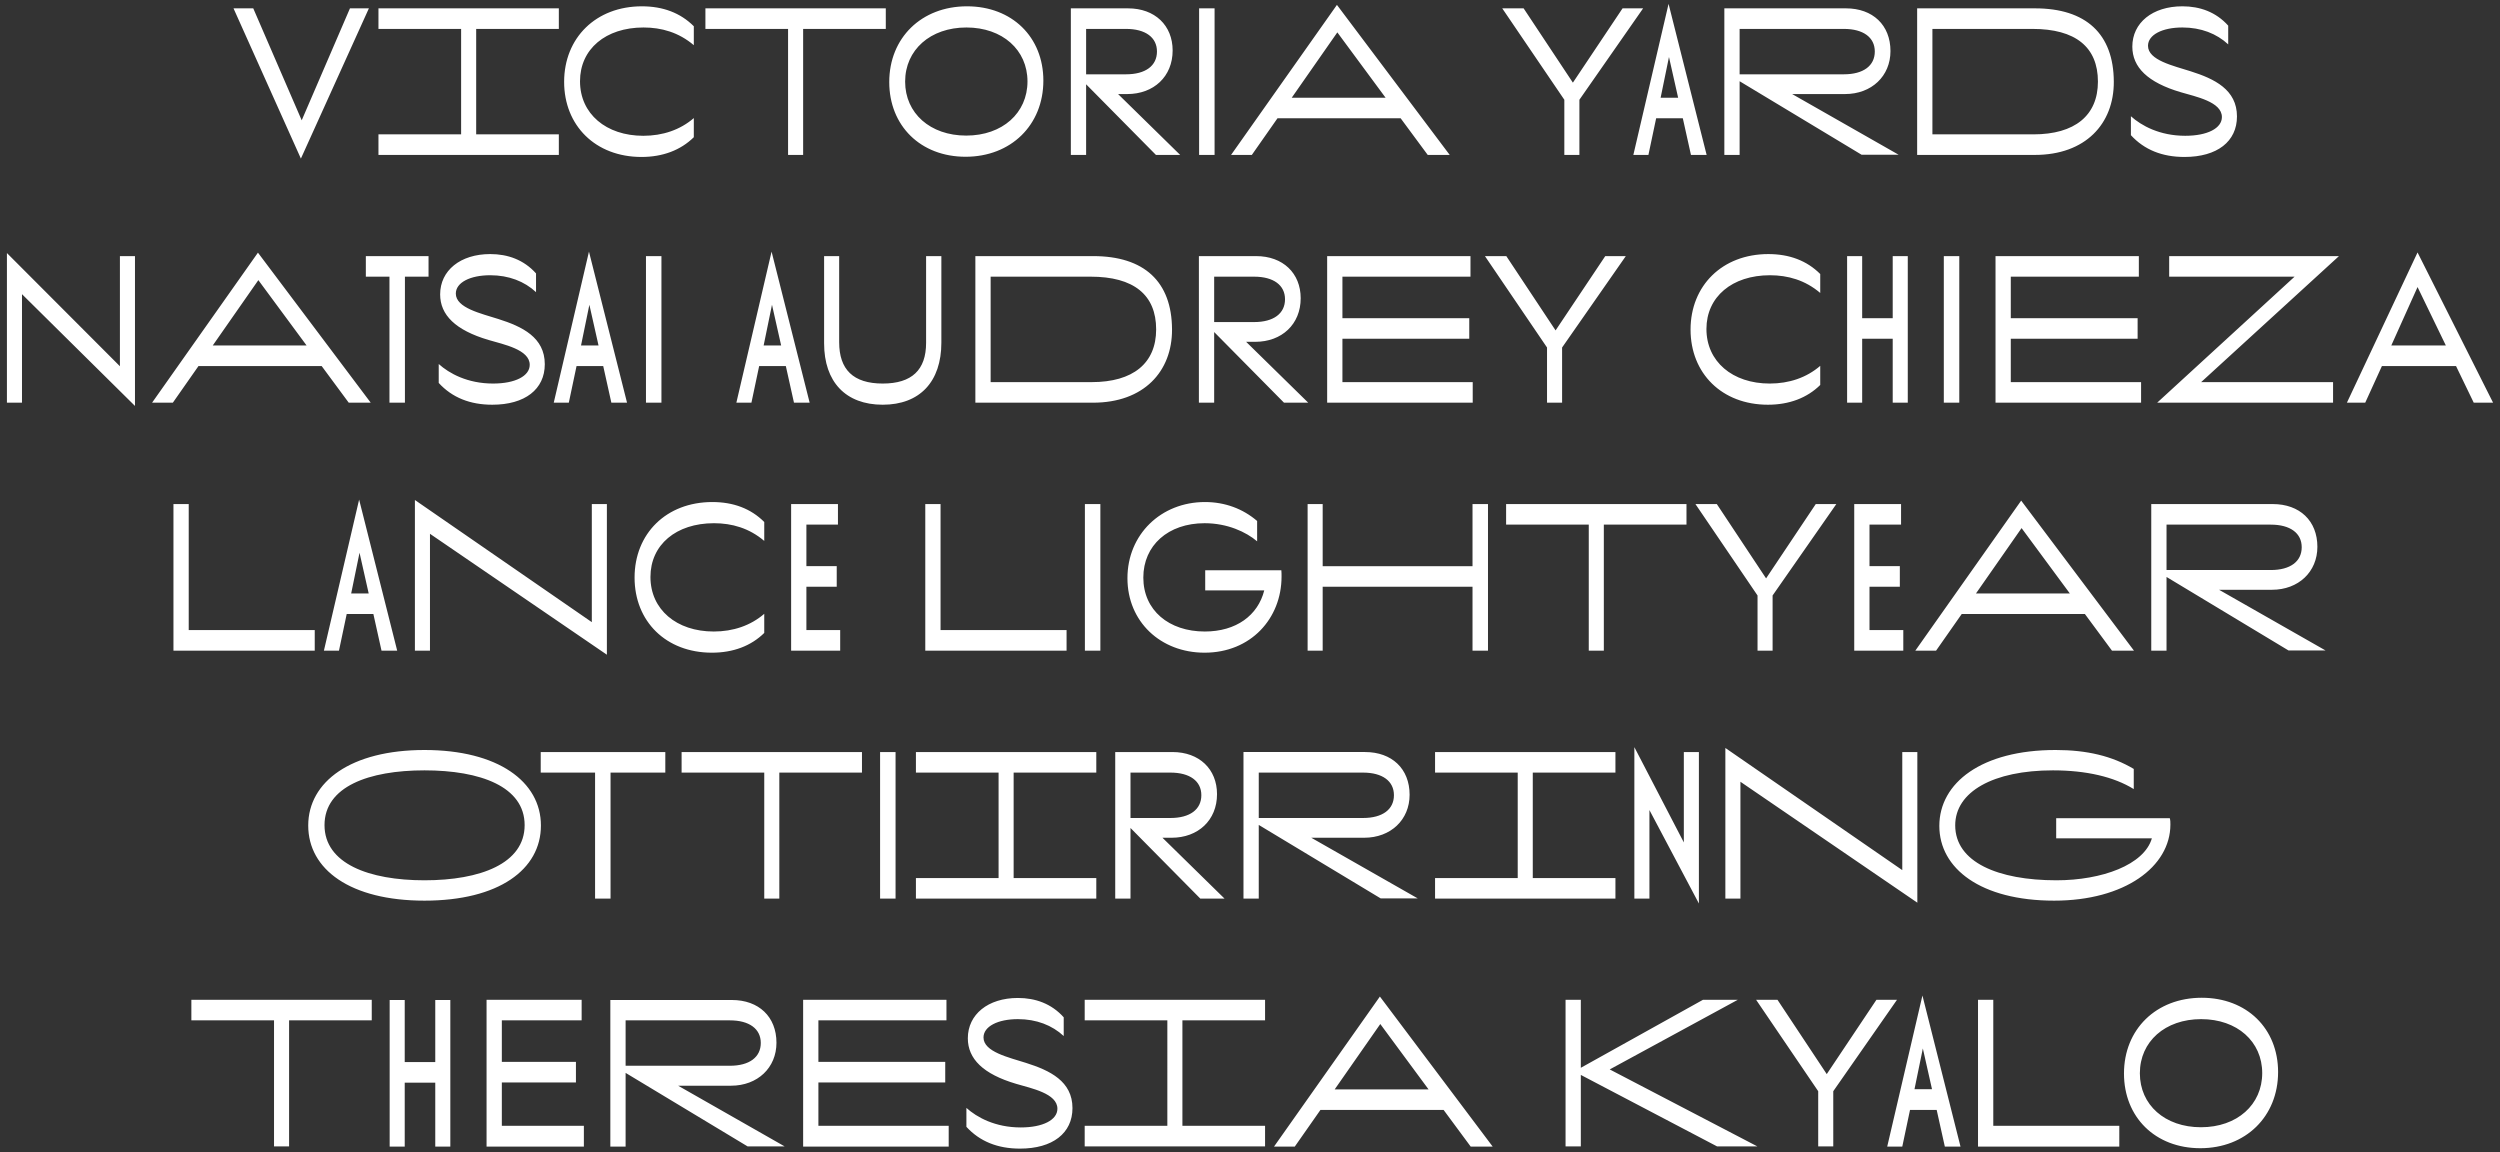 <?xml version="1.0" encoding="utf-8"?>
<!-- Generator: Adobe Illustrator 27.8.1, SVG Export Plug-In . SVG Version: 6.00 Build 0)  -->
<svg version="1.1" id="Layer_1" xmlns="http://www.w3.org/2000/svg" xmlns:xlink="http://www.w3.org/1999/xlink" x="0px" y="0px"
	 viewBox="0 0 1228 566" style="enable-background:new 0 0 1228 566;" xml:space="preserve">
<rect x="0" y="0" width="1228" height="566" fill="#333333" stroke="none"/>
<style type="text/css">
	.st0{fill:#FFFFFF;}
</style>
<g>
	<path class="st0" d="M1081.1,553.7c-17.7,0-30-11-30-26.5c0-15.6,12.4-26.6,30.1-26.6s30,11,30,26.5S1098.9,553.7,1081.1,553.7
		 M1080.8,564c22.3,0,38.2-15.6,38.2-37.4c0-21.4-15.4-36.5-37.5-36.5c-22.4,0-38.2,15.5-38.2,37.2
		C1043.3,548.8,1058.7,564,1080.8,564 M971.6,563.2h69.4V553h-61.9v-61.9h-7.5V563.2z M944.5,515l4.5,20h-8.6L944.5,515z
		 M938.2,545.2h13.1l4,18h7.7L944.3,489L927,563.2h7.4L938.2,545.2z M900.5,536l31.3-44.9h-10.1l-24.4,36.5l-24.2-36.5h-10.5
		l30.5,44.9v27.1h7.4L900.5,536L900.5,536z M776.5,528l66.9,35.1h19.8l-72.5-37.8l62.9-34.2h-17.1l-60,33.4v-33.4H769v72h7.5V528z
		 M678,503l23.7,32.1h-46.1L678,503z M648.6,545.2h60.5l13.3,18h10.8l-55.4-73.7l-52,73.7H636L648.6,545.2z M580.8,553v-51.8h40.6
		v-10.1h-88.6v10.1h40.6V553h-40.6v10.1h88.6V553H580.8z M501,564.2c16.1,0,25.8-7.6,25.8-19.9c0-13.2-11.1-18.5-22.8-22.2
		c-8.4-2.7-20.9-5.4-20.9-12.5c0-5.4,7-9,16.9-9c9.1,0,16.8,3,22.5,8.3v-9.2c-6-6.7-13.9-9.5-22.5-9.5c-14.7,0-24.6,8.1-24.6,19.8
		c0,10.1,7.5,17.6,23.8,22.4c7.4,2.2,20.2,4.7,20.2,12.2c0,5.5-7.1,9.2-18,9.2c-12.6,0-21.6-5-26.7-9.6v9.3
		C481.3,560.7,490.1,564.2,501,564.2 M394.5,563.2H466V553h-64v-21.3h62.3v-10.1H402v-20.4h62.9v-10.1h-70.4L394.5,563.2
		L394.5,563.2z M358.5,523.5h-51.2v-22.3h51.2c9.6,0,15.2,4.2,15.2,11.1C373.7,519.3,368.1,523.5,358.5,523.5 M307.3,527l59.9,36.1
		h18.2l-52.3-29.8h26c13,0,22.3-8.8,22.3-21.1c0-12.8-8.7-21-21.9-21h-59.7v72h7.5V527z M239,563.2h47.8V553h-40.3v-21.3h36.4v-10.1
		h-36.4v-20.4h39.2v-10.1H239V563.2z M213.8,563.2h7.4v-72h-7.4v30.5h-15v-30.5h-7.4v72h7.4v-31.4h15V563.2z M142,501.2h40.6v-10.1
		H94v10.1h40.6v61.9h7.4V501.2z"/>
	<path class="st0" d="M952.6,405.7c0,20.9,20.3,36.7,56.4,36.7c34.7,0,57.1-16.7,57.1-37.4c0-1.1,0-2.1-0.3-3.1H1010v9.9h47
		c-3.8,13-24.5,20.6-46.9,20.6c-28.7,0-49.7-8.9-49.7-27c0-16.5,18.7-27,48-27c16.4,0,30,3.2,39.7,9.2v-9.9
		c-10.6-6.3-22.9-9.3-38.4-9.3C973.4,368.4,952.6,384.5,952.6,405.7 M854.9,384l86.9,59.4v-74h-7.4v58l-86.9-60v74h7.4V384z
		 M810.2,397.9l24.3,45.9v-74.4h-7.4v44.4L802.8,367v74.4h7.4V397.9z M752.9,431.3v-51.8h40.6v-10.1h-88.6v10.1h40.6v51.8h-40.6
		v10.1h88.6v-10.1H752.9z M669.5,401.8h-51.2v-22.3h51.2c9.6,0,15.2,4.2,15.2,11.1C684.7,397.6,679.1,401.8,669.5,401.8
		 M618.3,405.2l59.9,36.1h18.2l-52.3-29.8h26c13,0,22.3-8.8,22.3-21.1c0-12.8-8.7-21-21.9-21h-59.7v72h7.5V405.2z M574.9,401.8
		h-19.6v-22.3h19.6c9.6,0,15.2,4.2,15.2,11.1C590.1,397.6,584.5,401.8,574.9,401.8 M555.3,406.7l34.3,34.7h11.9L571,411.5h4.5
		c13,0,22.3-8.6,22.3-21.4c0-12.3-8.7-20.7-21.9-20.7h-28.1v72h7.5V406.7z M497.9,431.3v-51.8h40.6v-10.1h-88.6v10.1h40.6v51.8
		h-40.6v10.1h88.6v-10.1H497.9z M439.9,369.4h-7.6v72h7.6V369.4z M382.8,379.5h40.6v-10.1h-88.6v10.1h40.6v61.9h7.4L382.8,379.5
		L382.8,379.5z M299.9,441.4v-61.9h26.9v-10.1h-61.2v10.1h26.7v61.9H299.9z M159.4,405.3c0-18.9,21.7-26.9,49.1-26.9
		c27.5,0,49.2,8,49.2,26.9c0,18.9-21.8,27.1-49.2,27.1C181.2,432.4,159.4,424.2,159.4,405.3 M151.4,405.5
		c0,21.6,20.7,36.9,57.1,36.9c36.5,0,57.2-15.3,57.2-36.9c0-21.6-21.1-37.1-57.2-37.1C172.5,368.4,151.4,383.9,151.4,405.5"/>
	<path class="st0" d="M1115.4,280h-51.2v-22.3h51.2c9.6,0,15.2,4.2,15.2,11.1C1130.6,275.8,1125,280,1115.4,280 M1064.2,283.4
		l59.9,36.1h18.2l-52.3-29.8h26c13,0,22.3-8.8,22.3-21.1c0-12.8-8.7-21-21.9-21h-59.7v72h7.5V283.4z M993,259.4l23.7,32.1h-46.1
		L993,259.4z M963.6,301.6h60.5l13.3,18h10.8l-55.4-73.7l-52,73.7H951L963.6,301.6z M910.8,319.6h24.1v-10.1h-16.6v-21.3h14.9v-10.1
		h-14.9v-20.4h15.5v-10.1h-23L910.8,319.6L910.8,319.6z M870.7,292.5l31.3-44.9h-10.1l-24.4,36.5l-24.2-36.5h-10.5l30.5,44.9v27.1
		h7.4V292.5z M787.8,257.7h40.6v-10.1h-88.6v10.1h40.6v61.9h7.4V257.7z M723.3,319.6h7.6v-72h-7.6v30.5h-73.6v-30.5h-7.4v72h7.4
		v-31.4h73.6V319.6z M553.8,284c0,21.4,16.3,36.6,37.9,36.6c22.7,0,37.8-16.8,37.8-37.4c0-1.1,0-2.1-0.1-3.1H592v9.9h29
		c-3.1,12.3-13.8,20.2-29.2,20.2c-17.6,0-30.2-10.4-30.2-26.5c0-15.8,12.2-26.7,30.1-26.7c11.2,0,20.4,4.3,25.8,8.9v-10
		c-7-6-15.8-9.3-25.6-9.3C570.2,246.6,553.8,262.6,553.8,284 M540.5,247.6h-7.6v72h7.6V247.6z M454.5,319.6h69.4v-10.1H462v-61.9
		h-7.5V319.6z M388.6,319.6h24.1v-10.1h-16.6v-21.3H411v-10.1h-14.9v-20.4h15.5v-10.1h-23L388.6,319.6L388.6,319.6z M349.7,320.6
		c10.4,0,19.2-3.3,25.7-9.7v-9.4c-6.7,5.8-15.3,8.7-24.8,8.7c-18.3,0-31.1-10.8-31.1-26.8c0-15.8,12.6-26.4,31.2-26.4
		c8.8,0,17.3,2.4,24.7,8.7v-9.3c-6.6-6.6-15.2-9.8-25.5-9.8c-22.6,0-38.2,15.5-38.2,37.1C311.7,305.2,327.1,320.6,349.7,320.6
		 M211.2,262.2l86.9,59.4v-74h-7.4v58l-86.9-60v74h7.4V262.2z M176.6,271.5l4.5,20h-8.6L176.6,271.5z M170.3,301.6h13.1l4,18h7.7
		l-18.7-74.2l-17.3,74.2h7.4L170.3,301.6z M85.2,319.6h69.4v-10.1H92.7v-61.9h-7.5L85.2,319.6L85.2,319.6z"/>
	<path class="st0" d="M1187.5,141l13.9,28.7h-26.8L1187.5,141z M1170,179.8h36.4l8.7,18h9.5l-37.1-73.8l-34.7,73.8h9L1170,179.8z
		 M1146,197.8v-10.1h-64.8l67.7-61.9h-83.4v10.1h61.6l-67.5,61.9H1146z M980.2,197.8h71.5v-10.1h-64v-21.3h62.3v-10.1h-62.3v-20.4
		h62.9v-10.1h-70.4V197.8z M962.4,125.8h-7.6v72h7.6V125.8z M929.7,197.8h7.4v-72h-7.4v30.5h-15v-30.5h-7.4v72h7.4v-31.4h15V197.8z
		 M868.4,198.8c10.4,0,19.2-3.3,25.7-9.7v-9.4c-6.7,5.8-15.3,8.7-24.8,8.7c-18.3,0-31.1-10.8-31.1-26.8c0-15.8,12.6-26.4,31.2-26.4
		c8.8,0,17.3,2.4,24.7,8.7v-9.3c-6.6-6.6-15.2-9.8-25.5-9.8c-22.6,0-38.2,15.5-38.2,37.1C830.4,183.4,845.8,198.8,868.4,198.8
		 M767.3,170.7l31.3-44.9h-10.1l-24.4,36.5l-24.2-36.5h-10.5l30.5,44.9v27.1h7.4V170.7z M651.9,197.8h71.5v-10.1h-64v-21.3h62.3
		v-10.1h-62.3v-20.4h62.9v-10.1h-70.4V197.8z M616,158.2h-19.6v-22.3H616c9.6,0,15.2,4.2,15.2,11.1C631.2,154,625.6,158.2,616,158.2
		 M596.4,163.1l34.3,34.7h11.9l-30.5-29.9h4.5c13,0,22.3-8.6,22.3-21.4c0-12.3-8.7-20.7-21.9-20.7h-28.1v72h7.5V163.1z M536.2,187.7
		h-49.6v-51.8h49.1c21.2,0,32.2,8.9,32.2,25.9C567.9,178.4,556.6,187.7,536.2,187.7 M575.7,161.8c-0.1-23.5-13.7-36-38.7-36h-57.9
		v72h57.8C561.8,197.8,575.8,182.5,575.7,161.8 M433.6,198.8c18.2,0,28.8-11.3,28.8-30.5v-42.5h-7.5v42.6c0,13.3-7,20-21.3,20
		c-14.5,0-21.4-6.9-21.4-20.3v-42.3h-7.4v42.8C404.8,187.6,415.4,198.8,433.6,198.8 M379.2,149.7l4.5,20h-8.6L379.2,149.7z
		 M372.9,179.8H386l4,18h7.7L379,123.6l-17.3,74.2h7.4L372.9,179.8z M324.9,125.8h-7.6v72h7.6V125.8z M289.5,149.7l4.5,20h-8.6
		L289.5,149.7z M283.2,179.8h13.1l4,18h7.7l-18.7-74.2L272,197.8h7.4L283.2,179.8z M241.8,198.8c16.1,0,25.8-7.6,25.8-19.9
		c0-13.2-11.1-18.5-22.8-22.2c-8.4-2.7-20.9-5.4-20.9-12.5c0-5.4,7-9,16.9-9c9.1,0,16.8,3,22.5,8.3v-9.2c-6-6.7-13.9-9.5-22.5-9.5
		c-14.7,0-24.6,8.1-24.6,19.8c0,10.1,7.5,17.6,23.8,22.4c7.4,2.2,20.2,4.7,20.2,12.2c0,5.5-7.1,9.2-18,9.2c-12.6,0-21.6-5-26.7-9.6
		v9.3C222.1,195.3,230.9,198.8,241.8,198.8 M198.9,197.8v-61.9h11.6v-10.1h-30.8v10.1h11.6v61.9H198.9z M126.9,137.6l23.7,32.1
		h-46.1L126.9,137.6z M97.5,179.8H158l13.3,18h10.8l-55.4-73.7l-52,73.7h10.2L97.5,179.8z M10.8,144.5l55.5,54.9v-73.6h-7.4v54.1
		L3.4,124.3v73.5h7.4C10.8,197.8,10.8,144.5,10.8,144.5z"/>
	<path class="st0" d="M1073,77.1c16.1,0,25.8-7.6,25.8-19.9c0-13.2-11.1-18.5-22.8-22.2c-8.4-2.7-20.9-5.4-20.9-12.5
		c0-5.4,7-9,16.9-9c9.1,0,16.8,3,22.5,8.3v-9.2c-6-6.7-13.9-9.5-22.5-9.5c-14.7,0-24.6,8.1-24.6,19.8c0,10.1,7.5,17.6,23.8,22.4
		c7.4,2.2,20.2,4.7,20.2,12.2c0,5.5-7.1,9.2-18,9.2c-12.6,0-21.6-5-26.7-9.6v9.3C1053.3,73.6,1062.1,77.1,1073,77.1 M998.8,66h-49.6
		V14.2h49.1c21.2,0,32.2,8.9,32.2,25.9C1030.5,56.7,1019.2,66,998.8,66 M1038.3,40.1c-0.1-23.5-13.7-36-38.7-36h-57.9v72h57.8
		C1024.4,76.1,1038.4,60.8,1038.3,40.1 M905.7,36.5h-51.2V14.2h51.2c9.6,0,15.2,4.2,15.2,11.1C920.9,32.3,915.3,36.5,905.7,36.5
		 M854.5,39.9L914.4,76h18.2l-52.3-29.8h26c13,0,22.3-8.8,22.3-21.1c0-12.8-8.7-21-21.9-21H847v72h7.5V39.9z M819.8,28l4.5,20h-8.6
		L819.8,28z M813.5,58.1h13.1l4,18h7.7L819.6,1.9l-17.3,74.2h7.4L813.5,58.1z M775.8,49l31.3-44.9H797l-24.4,36.5L748.4,4.1h-10.5
		L768.4,49v27.1h7.4V49z M656.9,15.9L680.6,48h-46.1L656.9,15.9z M627.5,58.1H688l13.3,18h10.8L656.7,2.4l-52,73.7h10.2L627.5,58.1z
		 M596.6,4.1H589v72h7.6V4.1z M553.1,36.5h-19.6V14.2h19.6c9.6,0,15.2,4.2,15.2,11.1C568.3,32.3,562.7,36.5,553.1,36.5 M533.5,41.4
		l34.3,34.7h11.9l-30.5-29.9h4.5c13,0,22.3-8.6,22.3-21.4c0-12.3-8.7-20.7-21.9-20.7H526v72h7.5V41.4z M474.6,66.6
		c-17.7,0-30-11-30-26.5c0-15.6,12.4-26.6,30.1-26.6c17.7,0,30,11,30,26.5S492.4,66.6,474.6,66.6 M474.3,77
		c22.3,0,38.2-15.6,38.2-37.4c0-21.4-15.4-36.5-37.5-36.5c-22.4,0-38.2,15.5-38.2,37.2C436.8,61.8,452.2,77,474.3,77 M394.5,14.2
		h40.6V4.1h-88.6v10.1h40.6v61.9h7.4L394.5,14.2L394.5,14.2z M315.1,77.1c10.4,0,19.2-3.3,25.7-9.7V58c-6.7,5.8-15.3,8.7-24.8,8.7
		c-18.3,0-31.1-10.8-31.1-26.8c0-15.8,12.6-26.4,31.2-26.4c8.8,0,17.3,2.4,24.7,8.7v-9.3c-6.6-6.6-15.2-9.8-25.5-9.8
		c-22.6,0-38.2,15.5-38.2,37.1C277.1,61.7,292.5,77.1,315.1,77.1 M233.9,66V14.2h40.6V4.1h-88.6v10.1h40.6V66h-40.6v10.1h88.6V66
		H233.9z M147.8,77.9l33.4-73.8h-9.3l-23.7,55l-23.8-55h-9.7L147.8,77.9z"/>
</g>
</svg>
